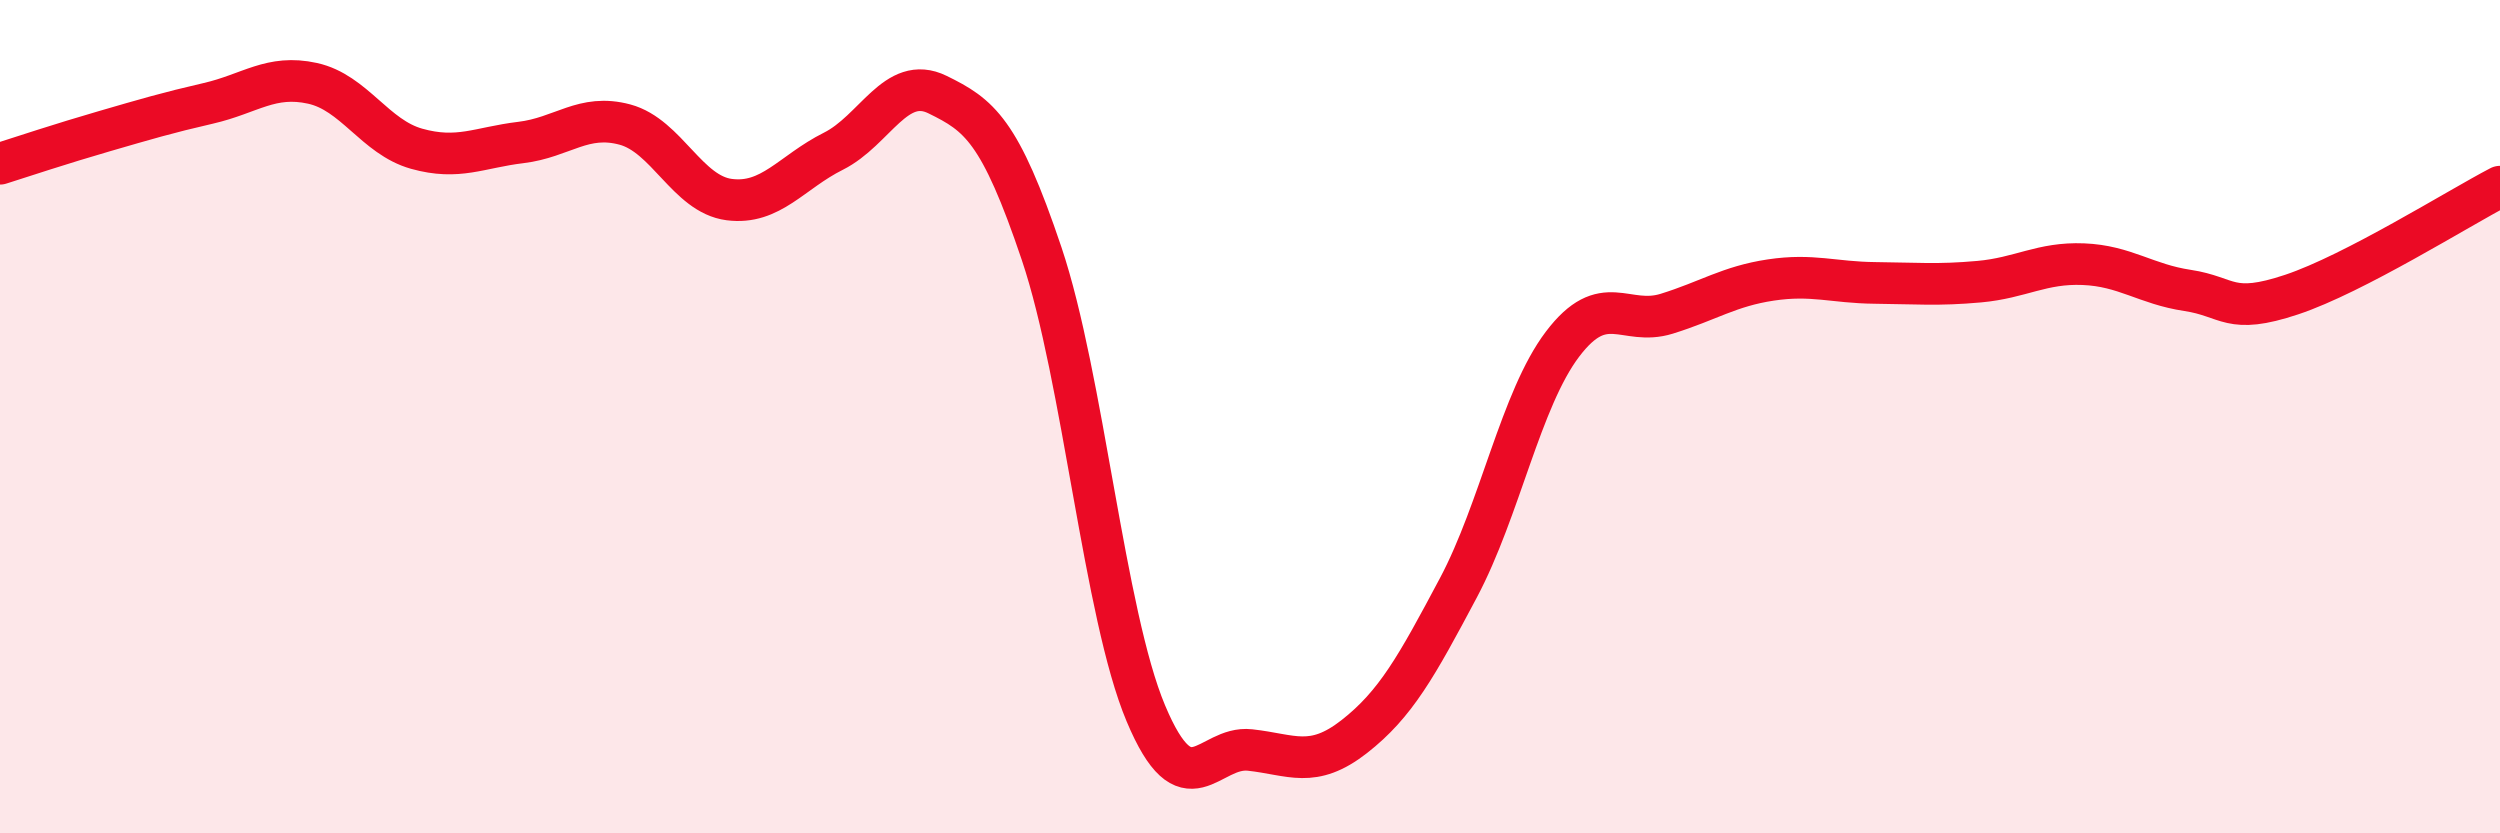 
    <svg width="60" height="20" viewBox="0 0 60 20" xmlns="http://www.w3.org/2000/svg">
      <path
        d="M 0,3.93 C 0.5,3.77 1.5,3.44 2.5,3.15 C 3.5,2.86 4,2.71 5,2.48 C 6,2.25 6.5,1.78 7.5,2 C 8.5,2.22 9,3.29 10,3.57 C 11,3.85 11.5,3.54 12.5,3.42 C 13.5,3.3 14,2.72 15,2.99 C 16,3.26 16.5,4.66 17.5,4.79 C 18.5,4.92 19,4.13 20,3.63 C 21,3.13 21.5,1.78 22.5,2.27 C 23.5,2.76 24,3.12 25,6.09 C 26,9.06 26.5,14.74 27.5,17.12 C 28.5,19.5 29,17.89 30,18 C 31,18.11 31.5,18.46 32.5,17.68 C 33.5,16.9 34,15.99 35,14.11 C 36,12.23 36.5,9.58 37.5,8.26 C 38.5,6.94 39,7.84 40,7.53 C 41,7.22 41.5,6.87 42.5,6.72 C 43.5,6.57 44,6.78 45,6.79 C 46,6.8 46.5,6.85 47.5,6.76 C 48.5,6.67 49,6.3 50,6.34 C 51,6.38 51.5,6.82 52.5,6.97 C 53.5,7.12 53.5,7.57 55,7.07 C 56.5,6.57 59,5 60,4.48L60 20L0 20Z"
        fill="#EB0A25"
        opacity="0.1"
        stroke-linecap="round"
        stroke-linejoin="round"
      />
      <path
        d="M 0,3.93 C 0.5,3.77 1.5,3.44 2.5,3.15 C 3.5,2.86 4,2.71 5,2.48 C 6,2.25 6.5,1.78 7.5,2 C 8.5,2.22 9,3.29 10,3.57 C 11,3.85 11.5,3.54 12.5,3.42 C 13.5,3.3 14,2.72 15,2.99 C 16,3.26 16.5,4.66 17.5,4.79 C 18.5,4.92 19,4.13 20,3.63 C 21,3.13 21.5,1.78 22.5,2.27 C 23.5,2.76 24,3.12 25,6.09 C 26,9.06 26.5,14.74 27.5,17.12 C 28.5,19.5 29,17.89 30,18 C 31,18.11 31.5,18.46 32.5,17.68 C 33.5,16.9 34,15.99 35,14.11 C 36,12.23 36.5,9.58 37.5,8.26 C 38.5,6.94 39,7.84 40,7.53 C 41,7.22 41.5,6.87 42.5,6.72 C 43.5,6.57 44,6.78 45,6.79 C 46,6.8 46.5,6.85 47.5,6.76 C 48.5,6.67 49,6.3 50,6.34 C 51,6.38 51.5,6.82 52.5,6.97 C 53.5,7.12 53.5,7.57 55,7.07 C 56.5,6.57 59,5 60,4.48"
        stroke="#EB0A25"
        stroke-width="1"
        fill="none"
        stroke-linecap="round"
        stroke-linejoin="round"
      />
    </svg>
  